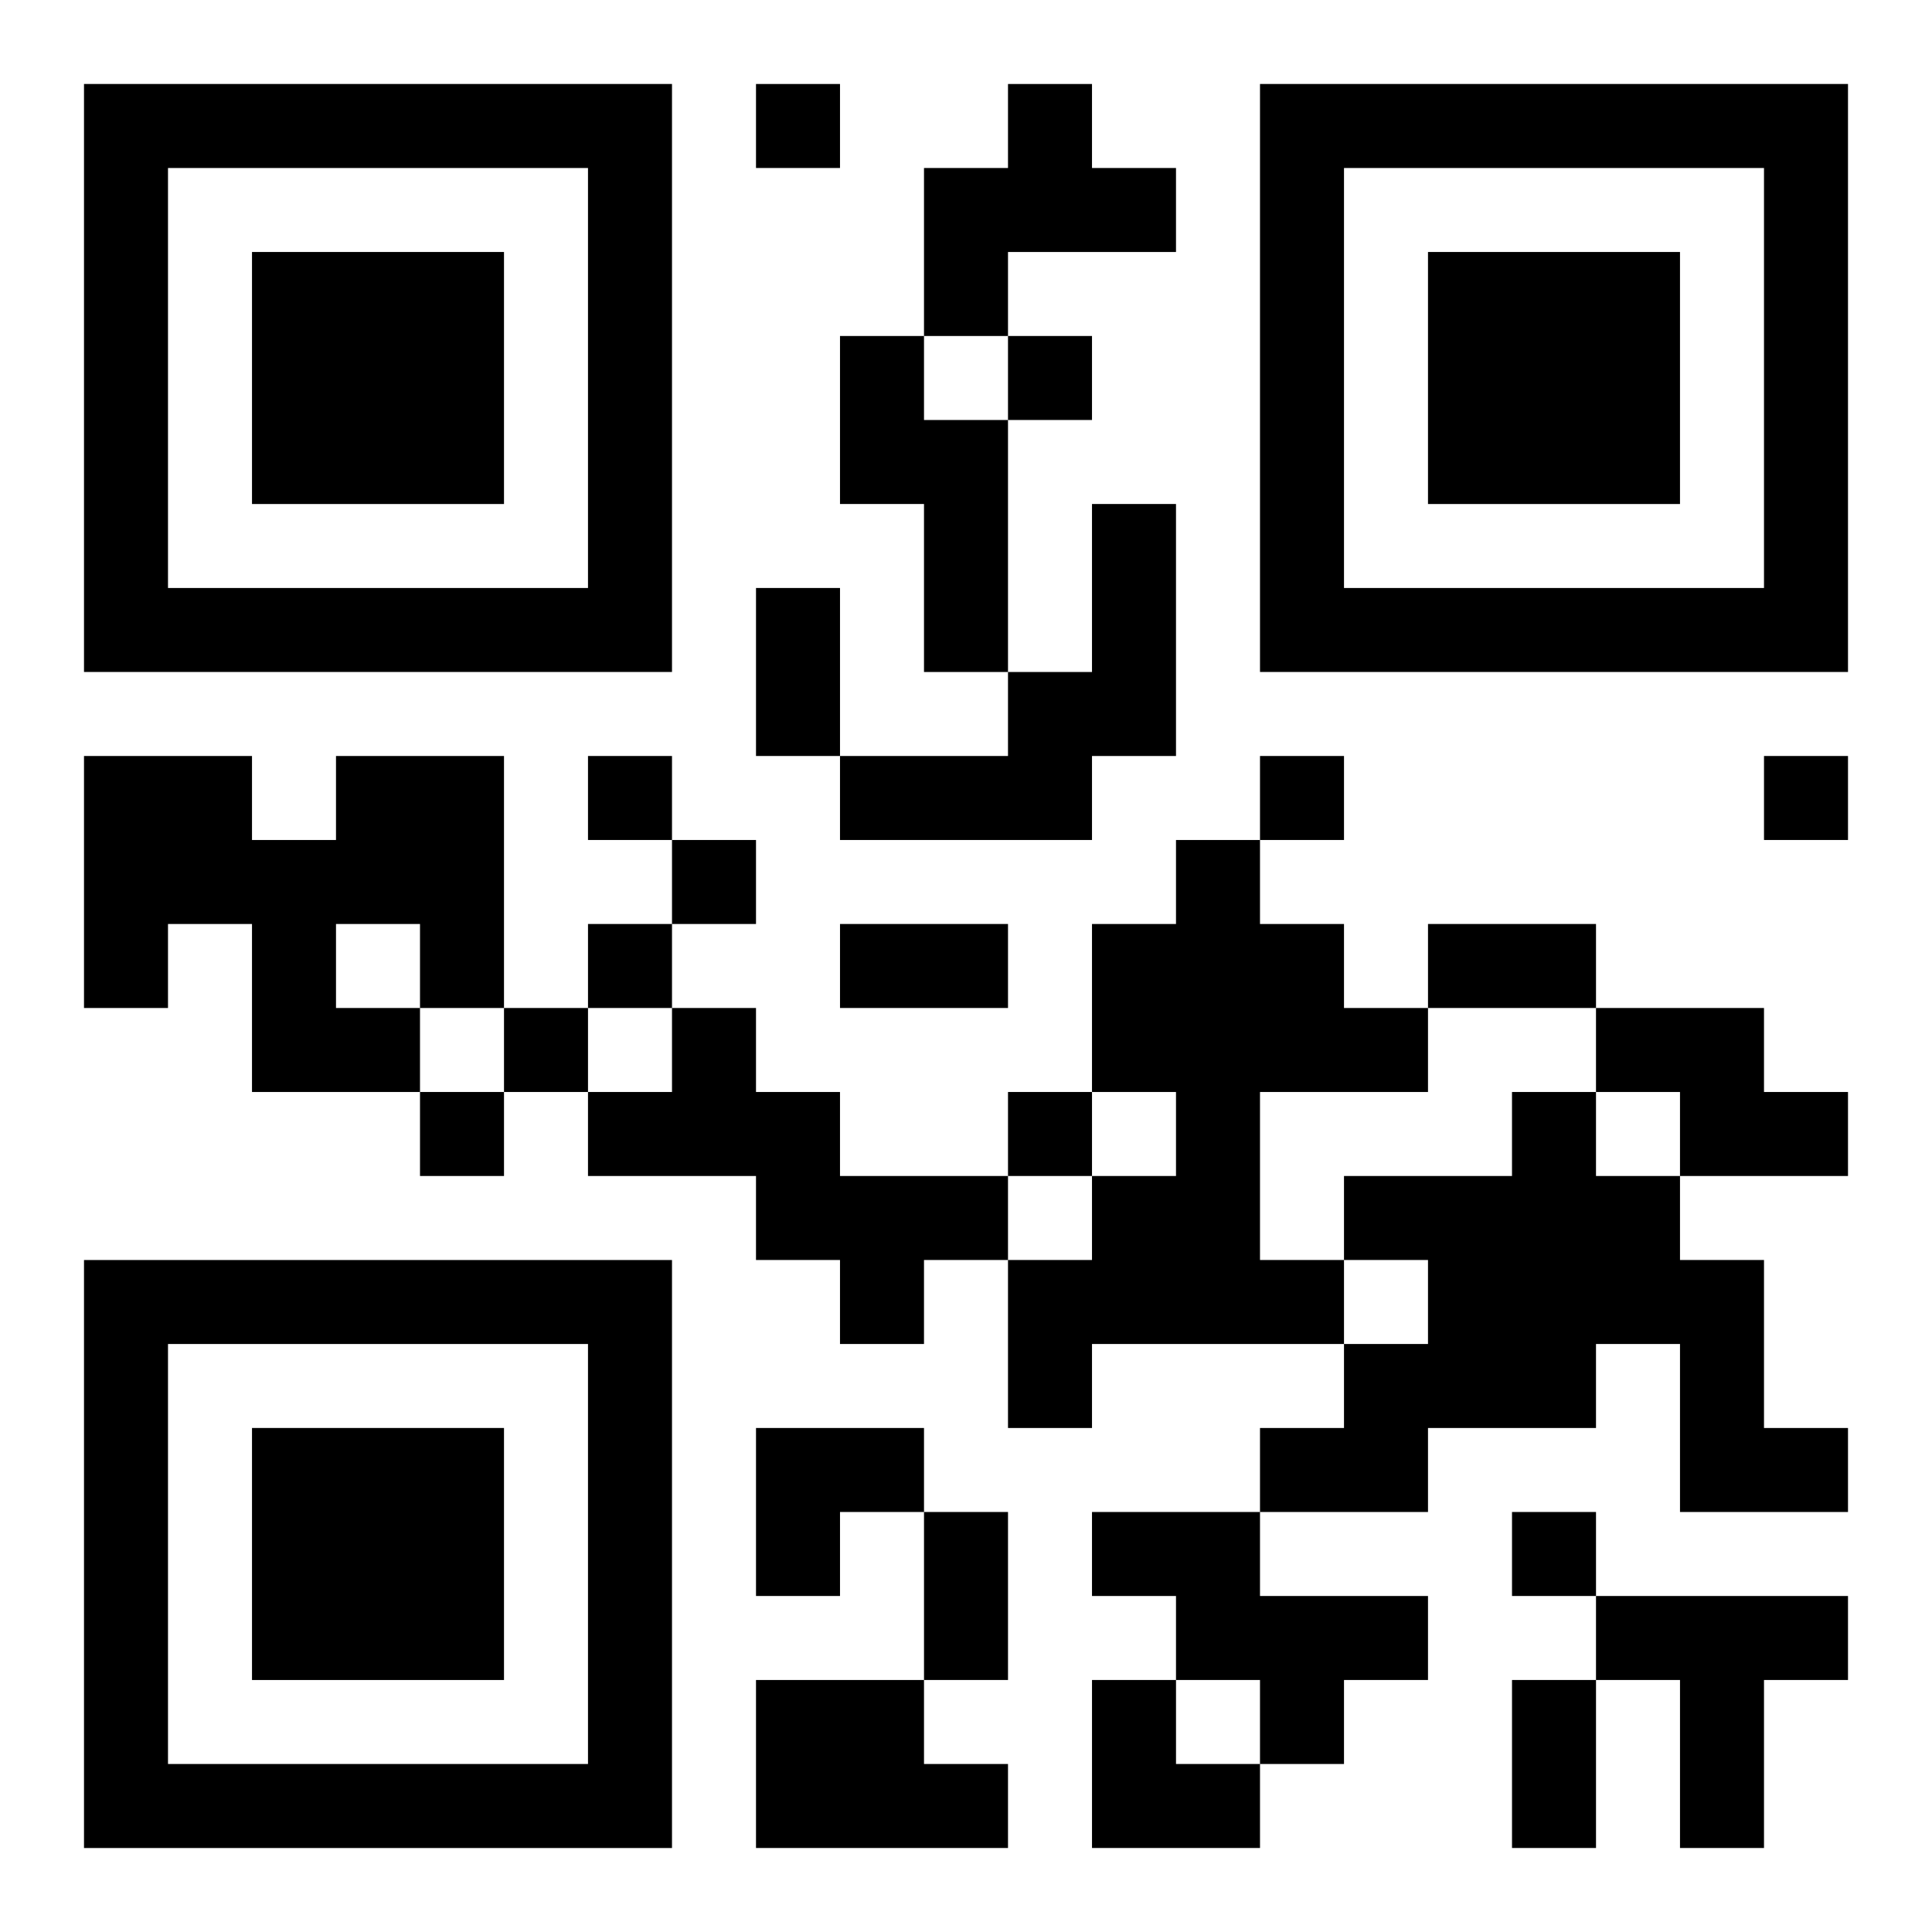<?xml version="1.0" encoding="UTF-8"?>
<svg width="250" height="250" baseProfile="full" version="1.1" viewBox="-1 -1 23 23" xmlns="http://www.w3.org/2000/svg" xmlns:xlink="http://www.w3.org/1999/xlink"><symbol id="a"><path d="m0 7v7h7v-7h-7zm1 1h5v5h-5v-5zm1 1v3h3v-3h-3z"/></symbol><use y="-7" xlink:href="#a"/><use y="7" xlink:href="#a"/><use x="14" y="-7" xlink:href="#a"/><path d="m11 0h1v1h1v1h-2v1h-1v-2h1v-1m-2 3h1v1h1v3h-1v-2h-1v-2m3 2h1v3h-1v1h-3v-1h2v-1h1v-2m-9 3h2v3h-1v1h-2v-2h-1v1h-1v-3h2v1h1v-1m0 2v1h1v-1h-1m10-1h1v1h1v1h1v1h-2v2h1v1h-3v1h-1v-2h1v-1h1v-1h-1v-2h1v-1m-6 2h1v1h1v1h2v1h-1v1h-1v-1h-1v-1h-2v-1h1v-1m11 0h2v1h1v1h-2v-1h-1v-1m-1 1h1v1h1v1h1v2h1v1h-2v-2h-1v1h-2v1h-2v-1h1v-1h1v-1h-1v-1h2v-1m-5 5h2v1h2v1h-1v1h-1v-1h-1v-1h-1v-1m6 1h3v1h-1v2h-1v-2h-1v-1m-10 1h2v1h1v1h-3v-2m0-19v1h1v-1h-1m3 3v1h1v-1h-1m-5 5v1h1v-1h-1m8 0v1h1v-1h-1m6 0v1h1v-1h-1m-13 1v1h1v-1h-1m-1 1v1h1v-1h-1m-1 1v1h1v-1h-1m-1 1v1h1v-1h-1m7 0v1h1v-1h-1m6 5v1h1v-1h-1m-9-11h1v2h-1v-2m1 4h2v1h-2v-1m7 0h2v1h-2v-1m-6 7h1v2h-1v-2m7 2h1v2h-1v-2m-9-3h2v1h-1v1h-1zm4 3h1v1h1v1h-2z"/></svg>
